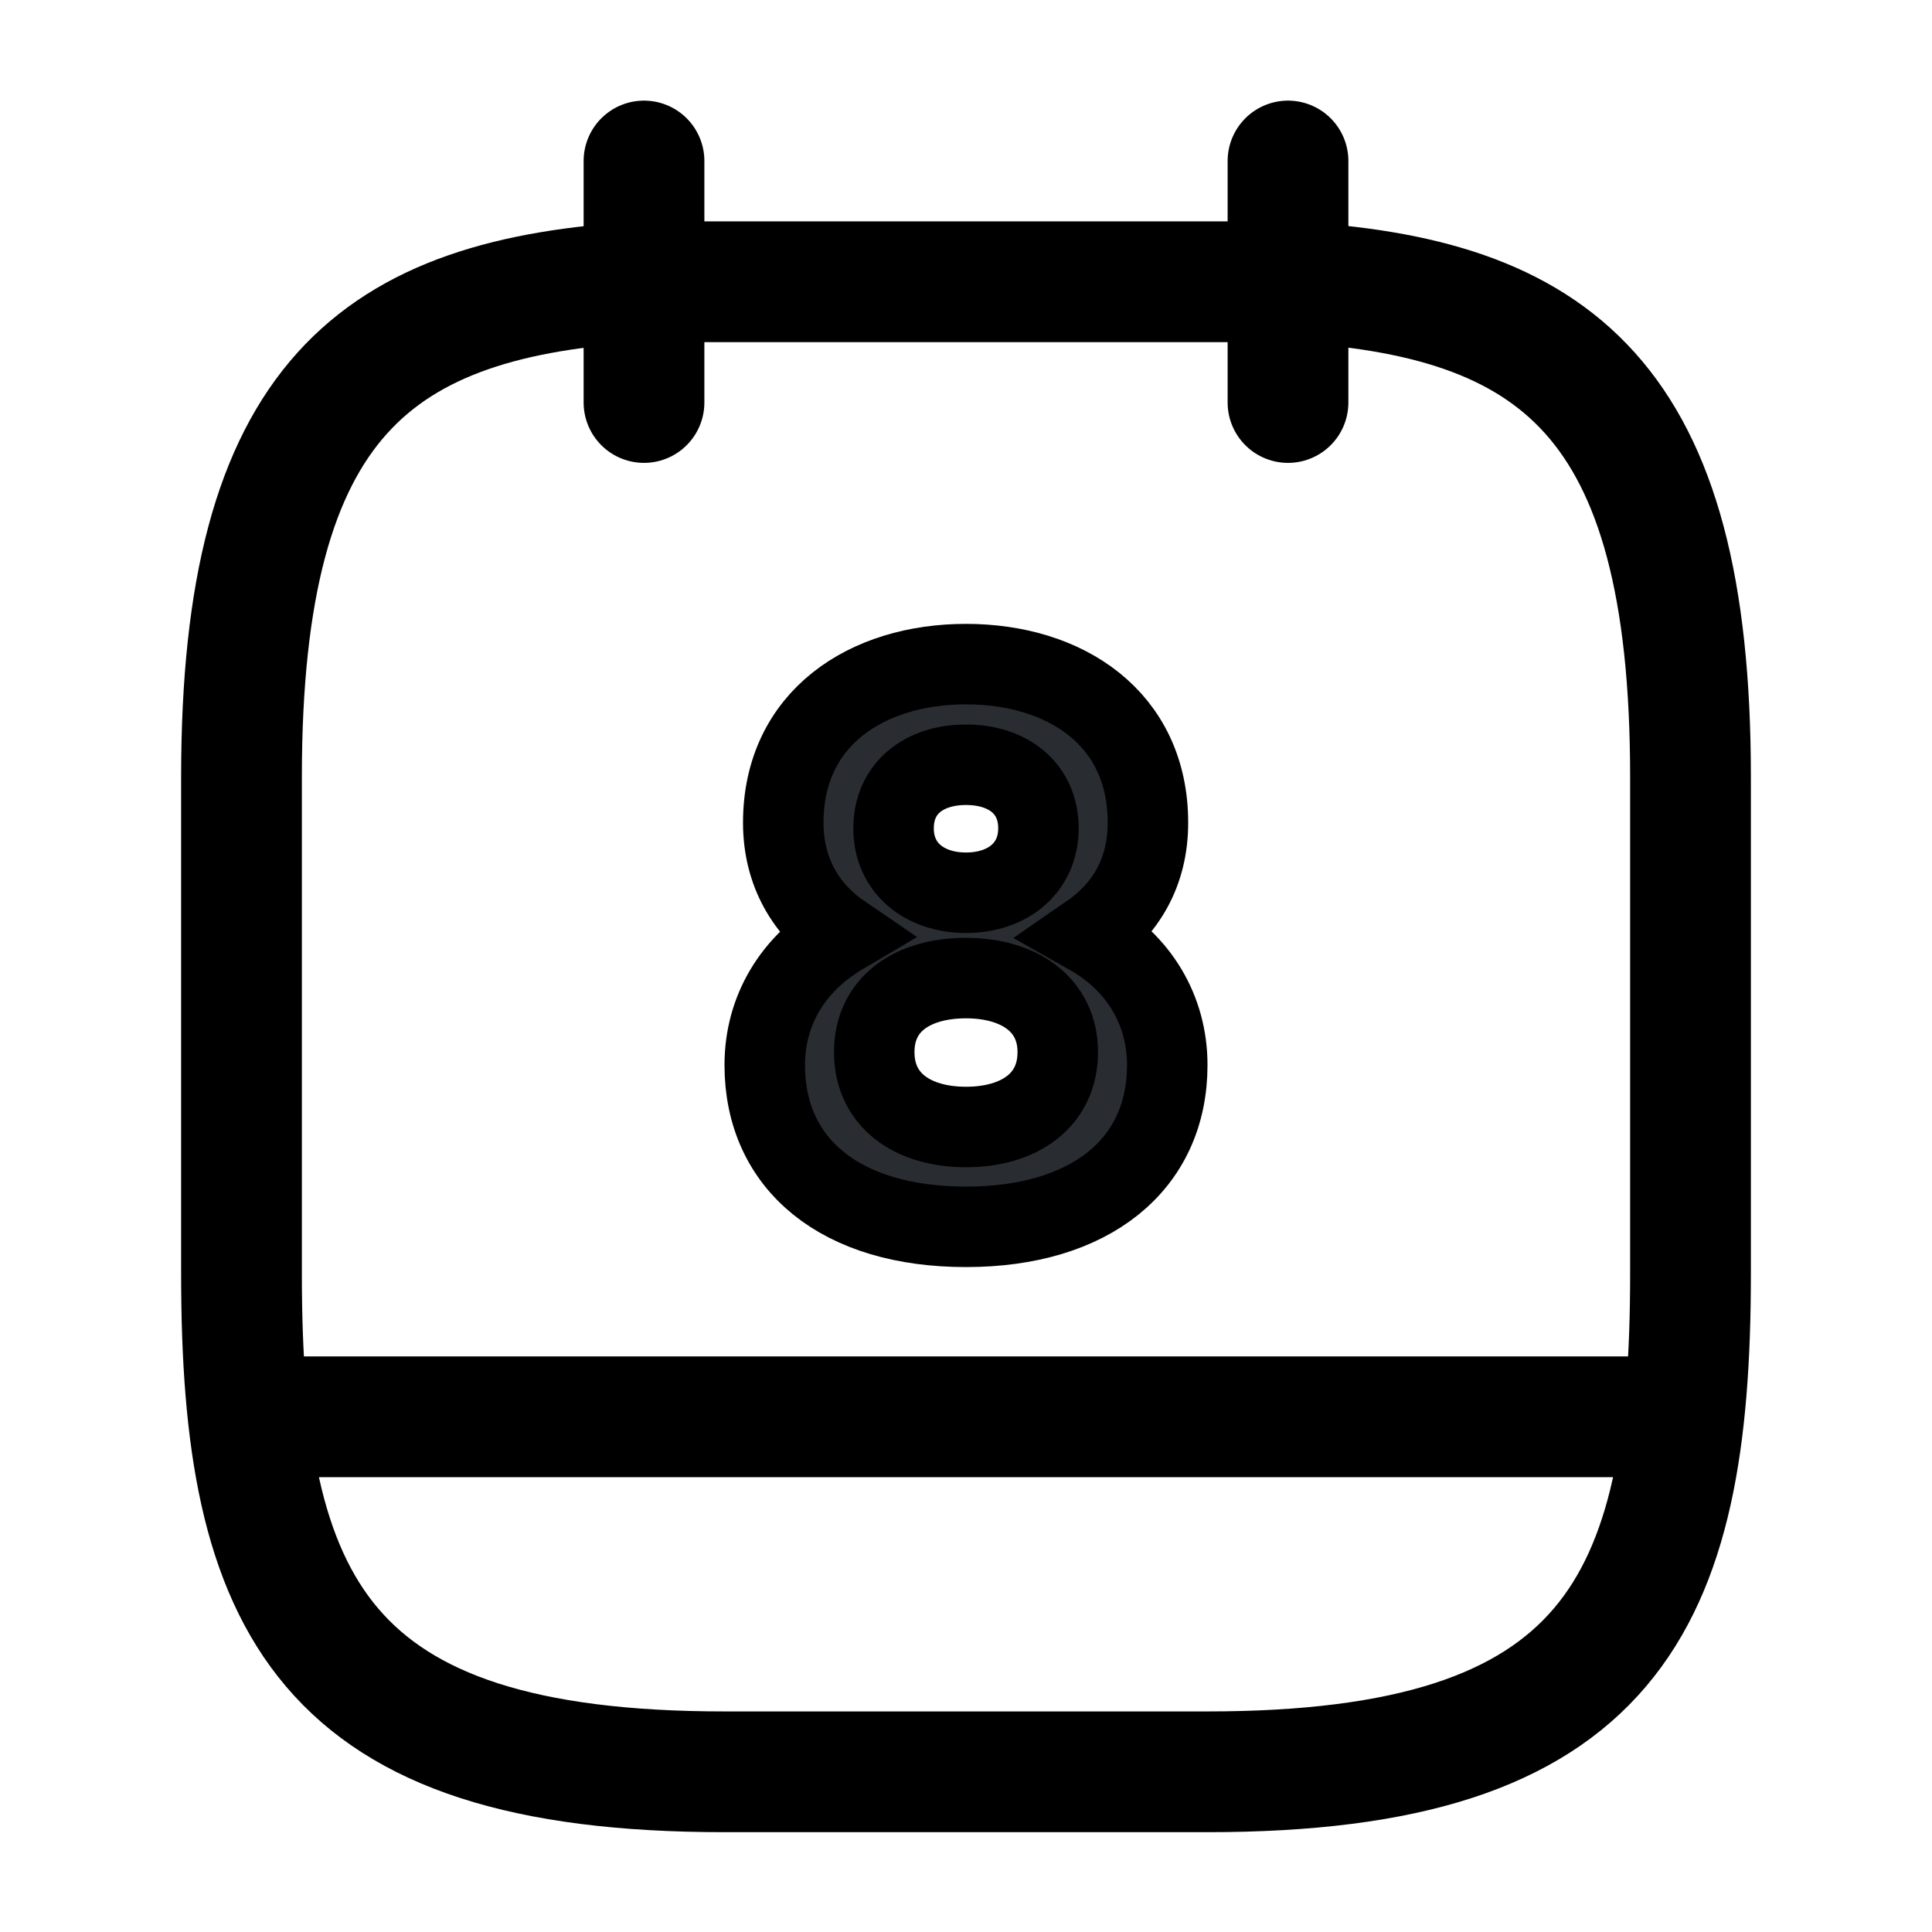 <svg xmlns="http://www.w3.org/2000/svg" fill="none" viewBox="0 0 24 24" stroke="currentColor" aria-hidden="true">
  <path stroke-linecap="round" stroke-linejoin="round" stroke-miterlimit="10" stroke-width="1.5" d="M8 2v3M16 2v3M16 3.5c3.33.18 5 1.45 5 6.15v6.18c0 4.12-1 6.18-6 6.18H9c-5 0-6-2.06-6-6.18V9.65c0-4.7 1.67-5.96 5-6.15h8zM20.75 17.6H3.25"/>
  <path fill="#292D32" d="M12 8.25c-1.23 0-2.27.67-2.27 1.97 0 .62.29 1.09.73 1.39-.61.36-.96.94-.96 1.62 0 1.24.95 2.01 2.5 2.01 1.54 0 2.5-.77 2.5-2.01 0-.68-.35-1.27-.97-1.62.45-.31.73-.77.73-1.39 0-1.3-1.03-1.97-2.26-1.97zm0 2.84c-.52 0-.9-.31-.9-.8 0-.5.38-.79.9-.79s.9.29.9.79c0 .49-.38.8-.9.8zM12 14c-.66 0-1.14-.33-1.14-.93 0-.6.48-.92 1.14-.92.66 0 1.14.33 1.14.92 0 .6-.48.93-1.14.93z"/>
</svg>
